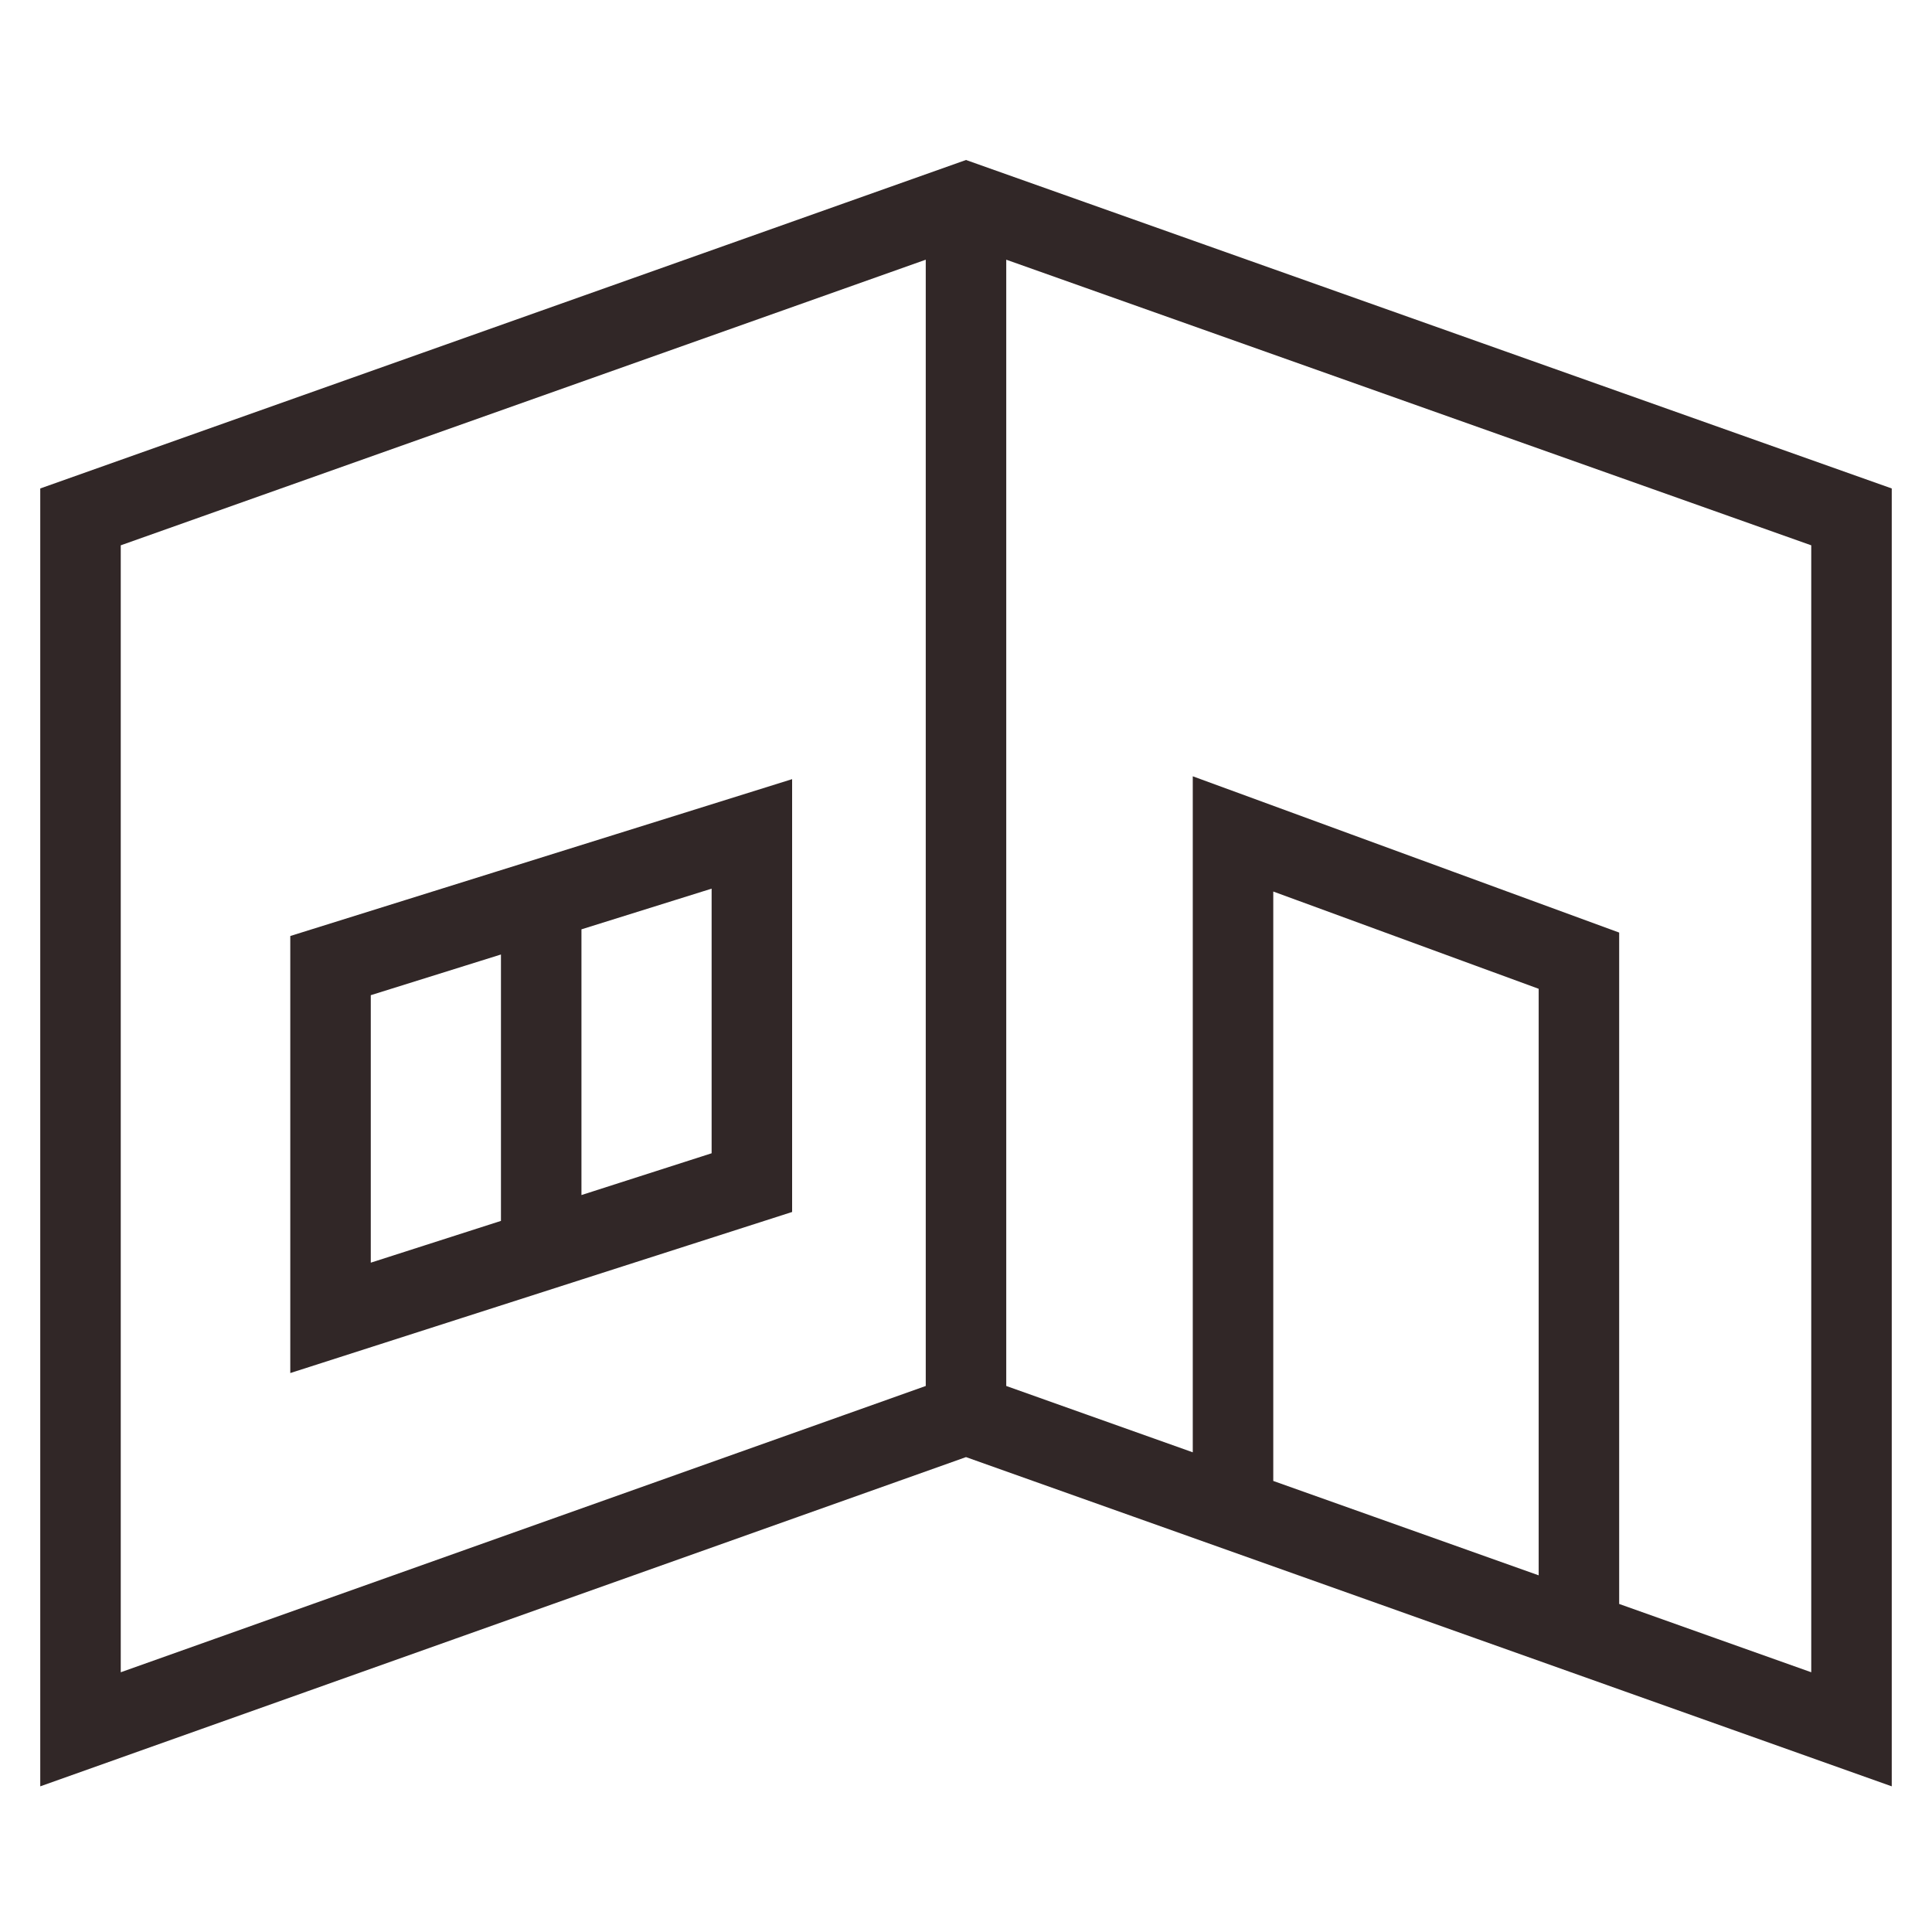 <svg width="24" height="24" viewBox="0 0 24 24" fill="none" xmlns="http://www.w3.org/2000/svg">
<path d="M12 2.518L23 6.421V21.482L12 17.57L1 21.482V6.421L12 2.518ZM12 2.518L12 17.578M15.317 18.839V10.359L19.614 11.934V20.361M6.723 11.182V15.47M4.106 11.995L9.34 10.359V14.691L4.106 16.371V11.995Z" stroke="#312727"/>
</svg>
